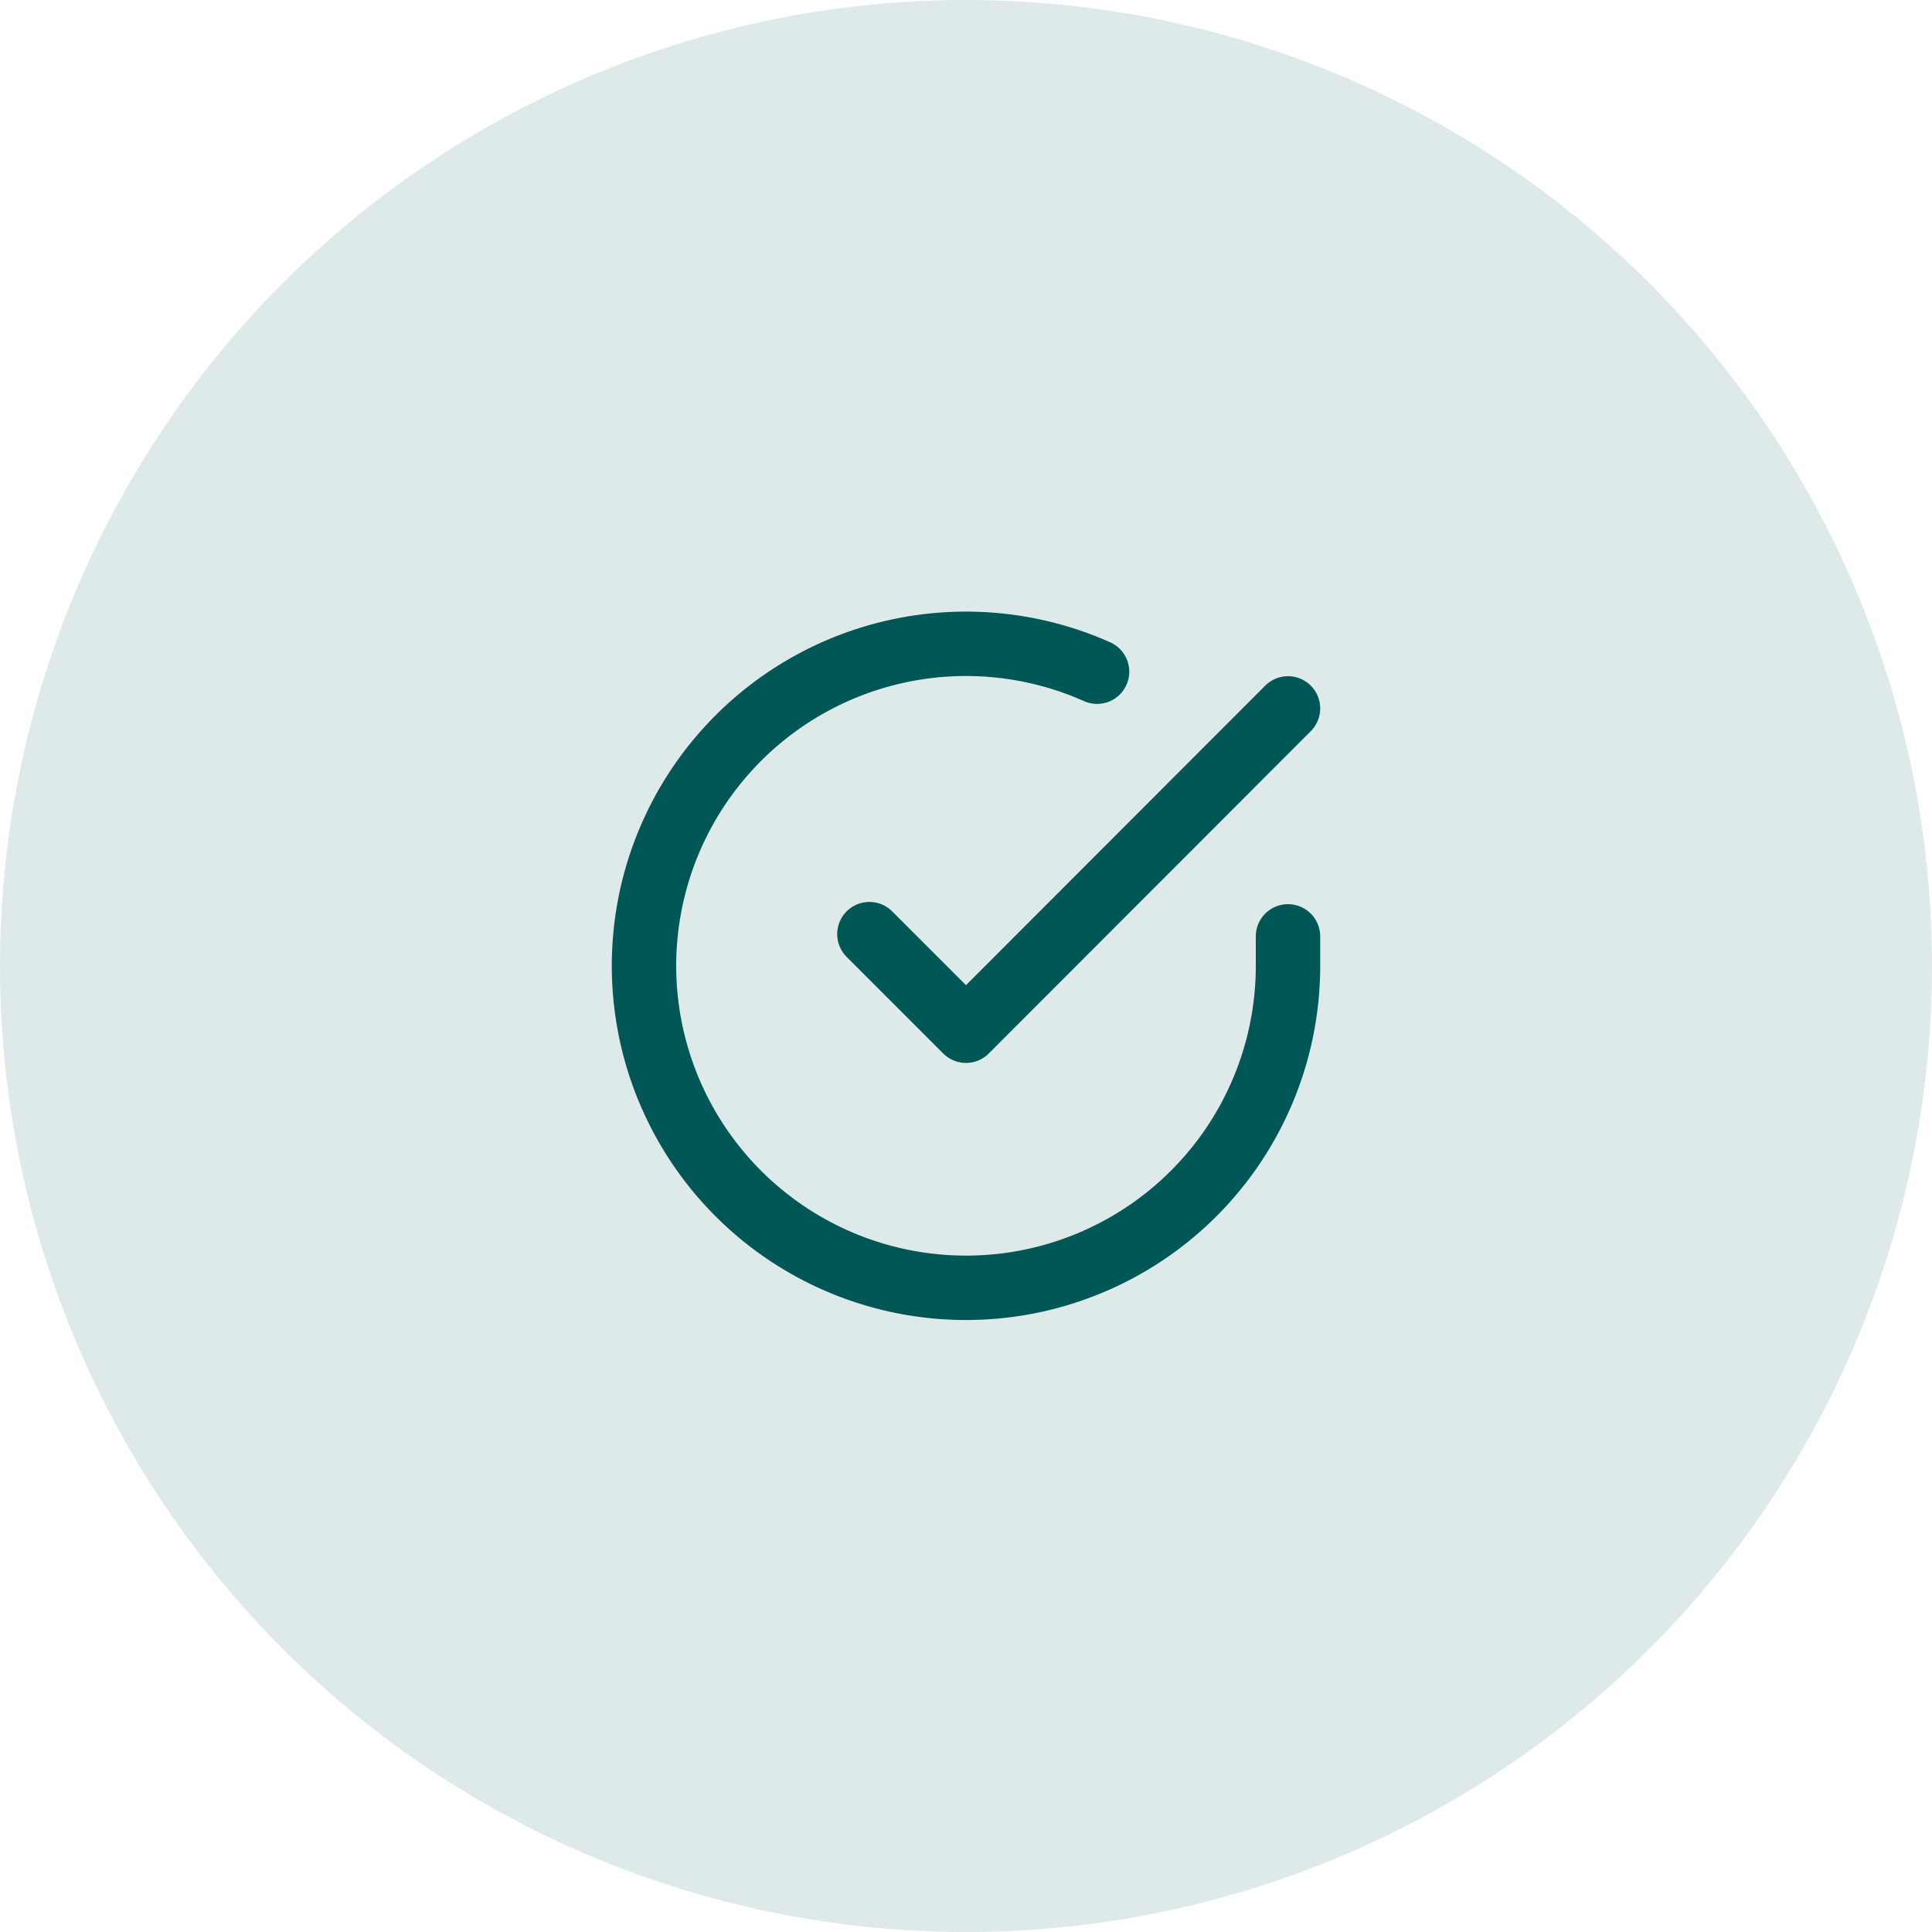 <svg xmlns="http://www.w3.org/2000/svg" width="60" height="60" fill="none"><circle cx="30" cy="30" r="30" fill="#DEE9E9"/><path stroke="#015656" stroke-linecap="round" stroke-linejoin="round" stroke-width="2" d="M40 29.08V30a10 10 0 1 1-5.93-9.14"/><path stroke="#015656" stroke-linecap="round" stroke-linejoin="round" stroke-width="2" d="M40 22 30 32.01l-3-3"/></svg>
